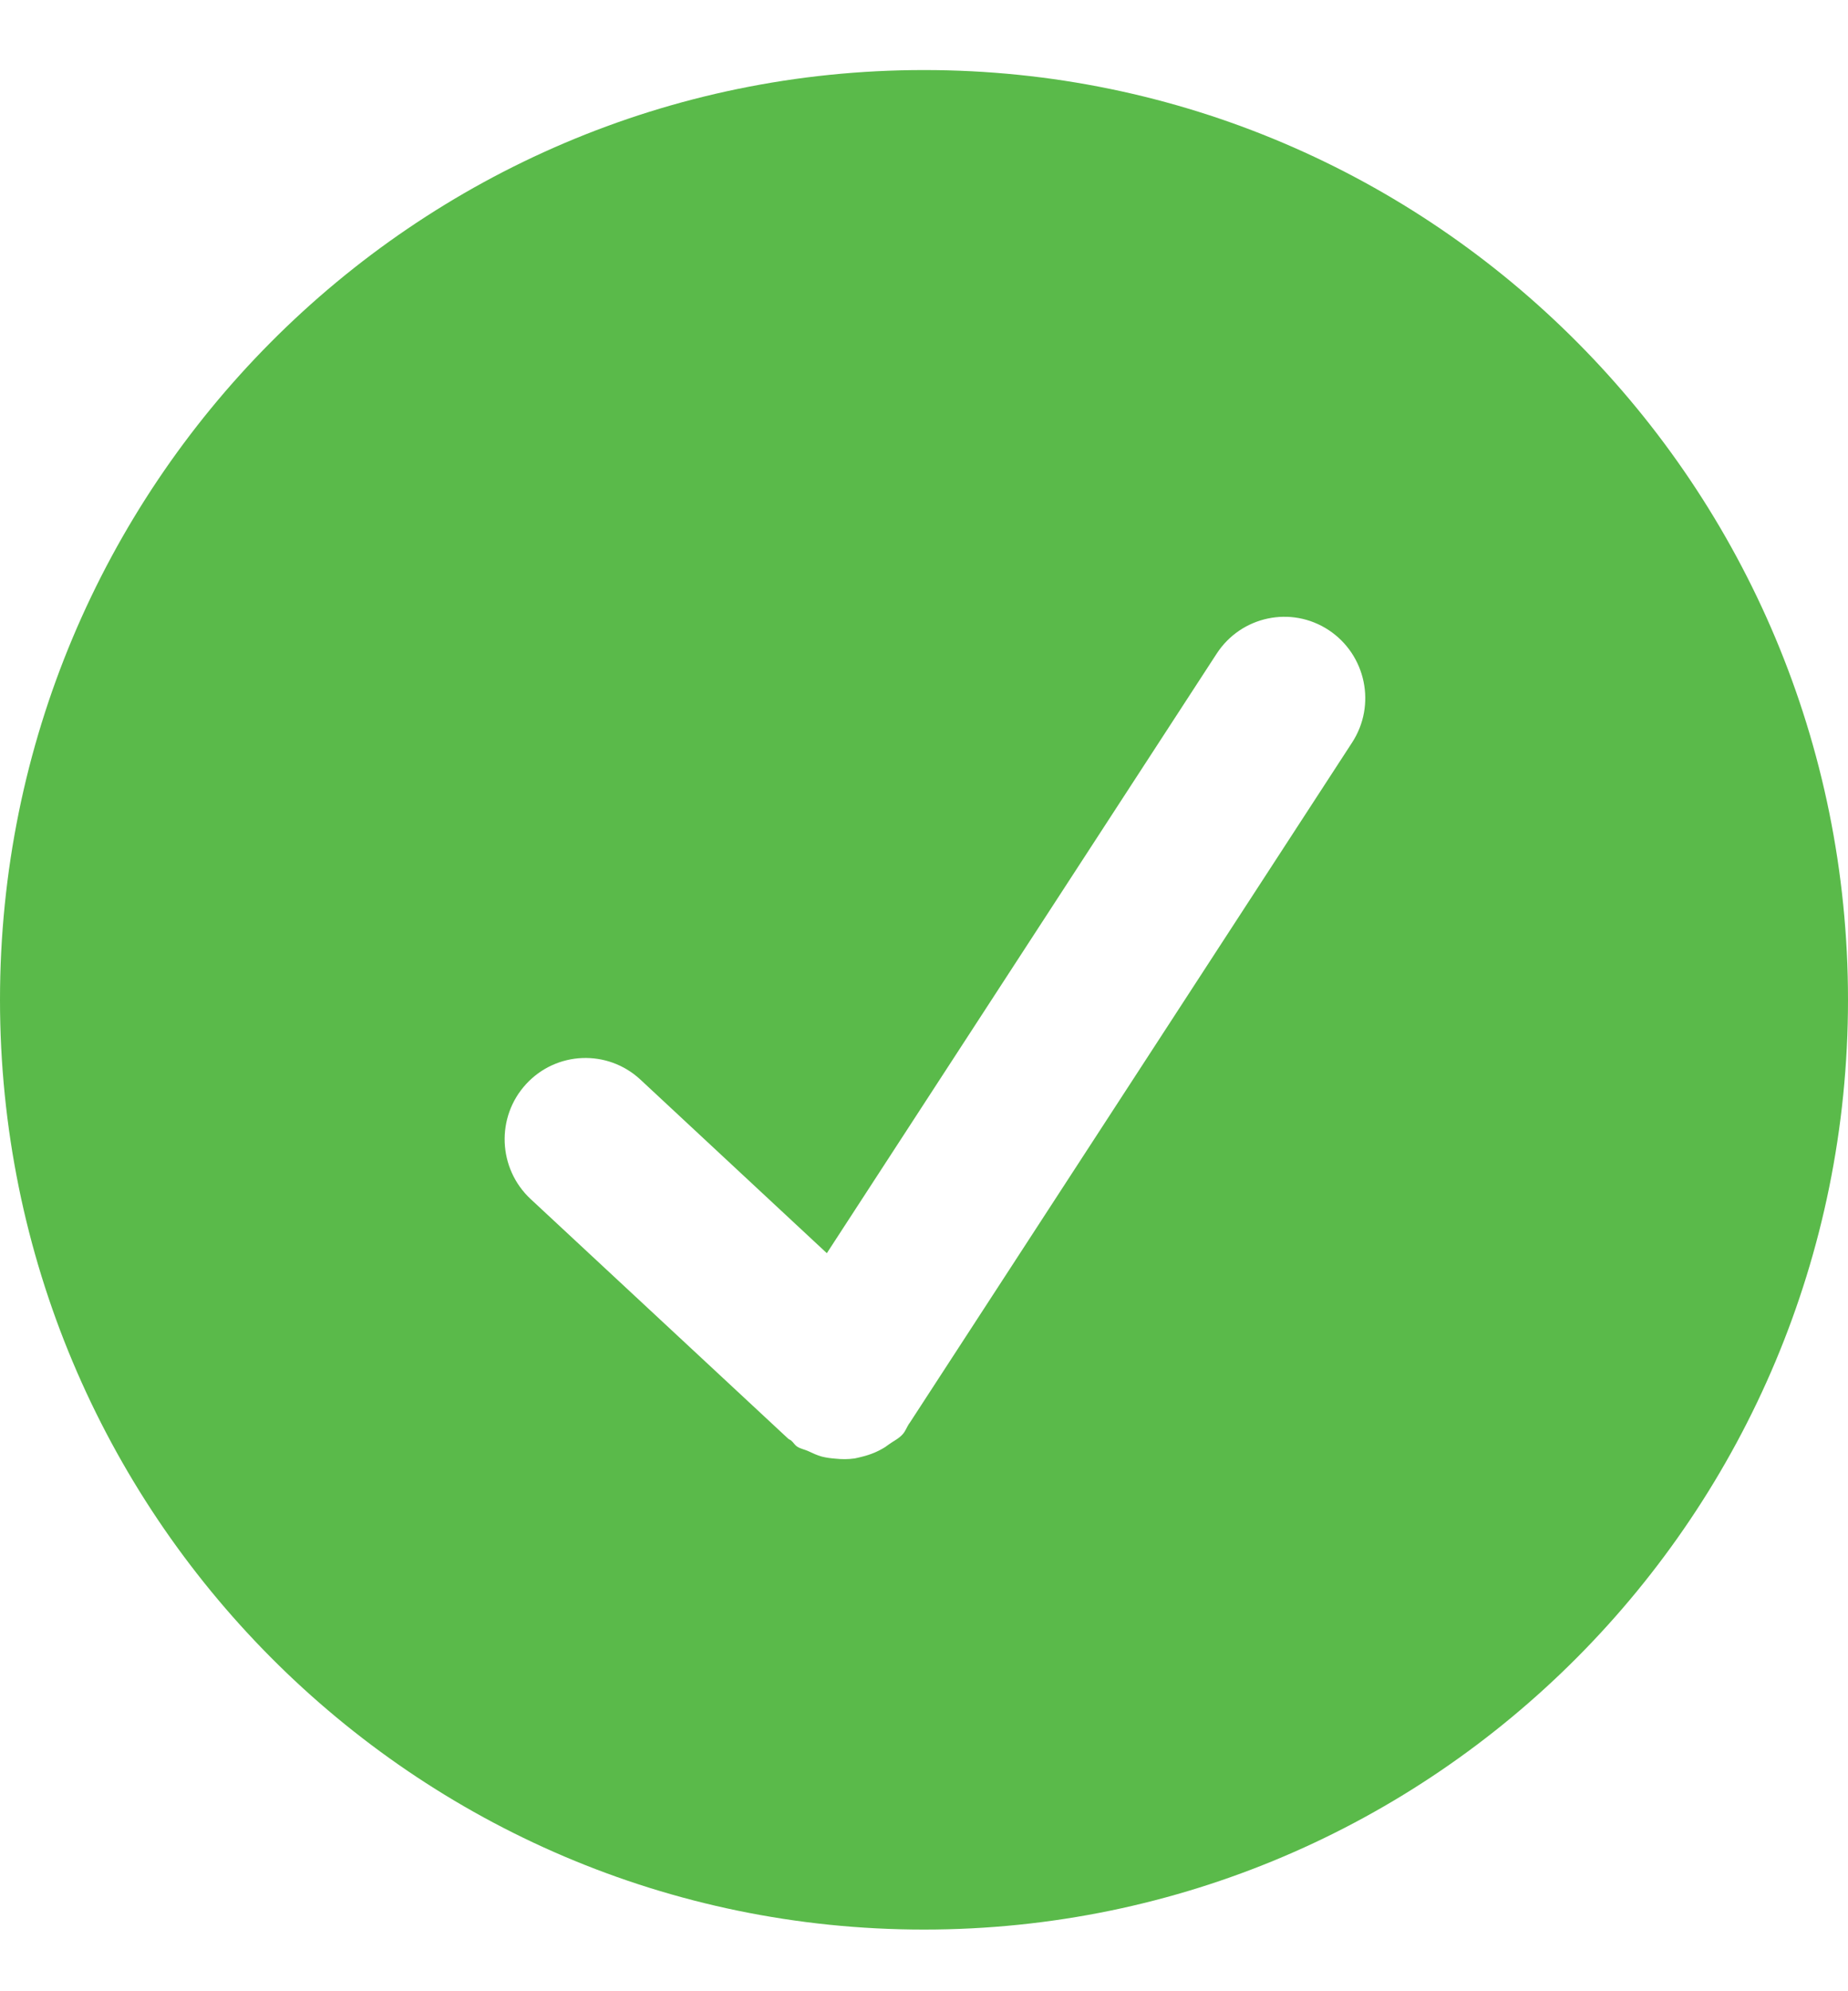 <svg xmlns="http://www.w3.org/2000/svg" width="26" height="28" viewBox="0 0 26 28" fill="none"><path d="M13 0.985C5.821 0.985 0 6.839 0 14.059C0 21.279 5.821 27.133 13 27.133C20.179 27.133 26 21.279 26 14.059C26 6.839 20.179 0.985 13 0.985ZM19.022 10.443L12.795 20.014C12.794 20.016 12.79 20.017 12.79 20.019C12.758 20.068 12.74 20.124 12.699 20.169C12.643 20.232 12.569 20.264 12.504 20.312C12.488 20.323 12.472 20.336 12.454 20.348C12.353 20.411 12.249 20.454 12.136 20.482C12.098 20.491 12.064 20.501 12.025 20.508C11.932 20.521 11.845 20.521 11.752 20.511C11.687 20.506 11.625 20.498 11.562 20.482C11.497 20.464 11.437 20.436 11.375 20.407C11.323 20.382 11.268 20.375 11.219 20.344C11.183 20.322 11.164 20.285 11.133 20.258C11.12 20.246 11.104 20.243 11.091 20.232L7.465 16.86C7.004 16.43 6.976 15.706 7.402 15.244C7.828 14.781 8.547 14.752 9.009 15.18L11.633 17.622L17.118 9.191C17.462 8.663 18.166 8.514 18.692 8.859C19.219 9.206 19.367 9.915 19.022 10.443Z" fill="#5ABA4A"></path></svg>